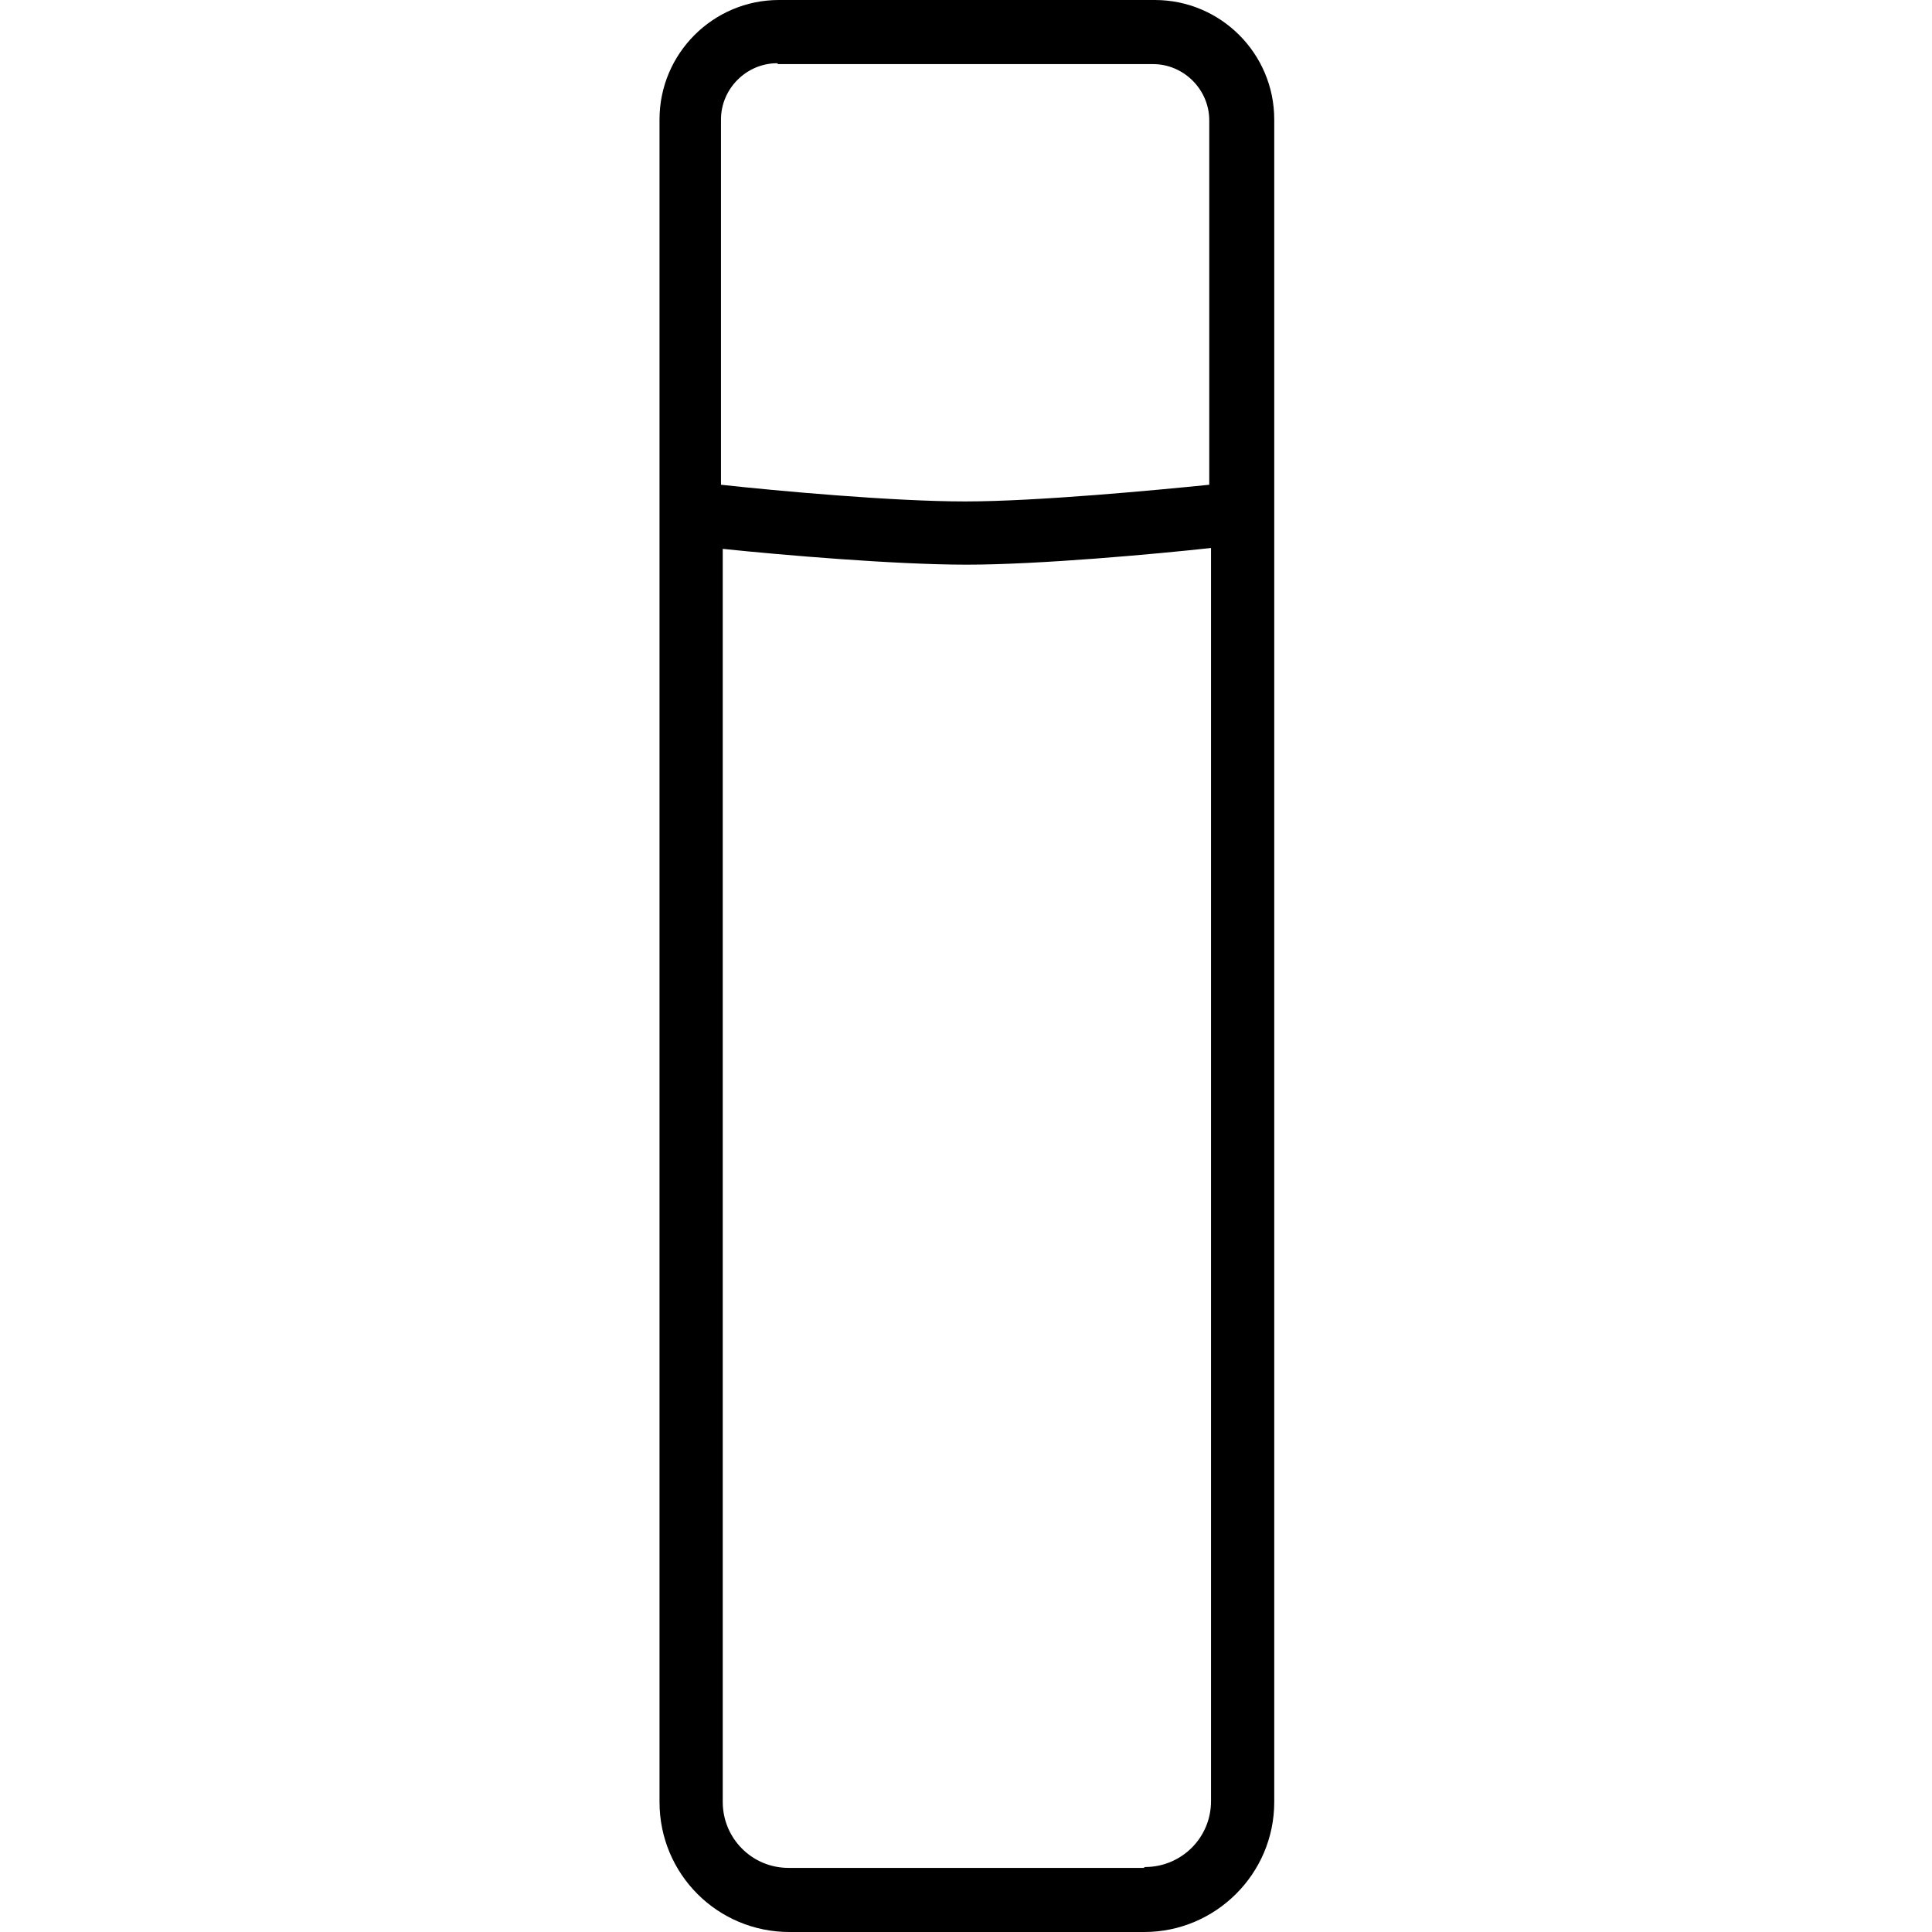 <svg viewBox="0 0 22 22" version="1.1" xmlns="http://www.w3.org/2000/svg" id="NOUVEAUX_PICTOS_2025">
  
  <path d="M13.14,0h-4.27c-.75,0-1.36.61-1.36,1.36v19.16c0,.82.66,1.48,1.48,1.48h4.04c.81,0,1.48-.66,1.48-1.48V1.36c0-.75-.61-1.36-1.36-1.36ZM8.86.73h4.27c.35,0,.64.29.64.64v4.15c-.59.06-1.96.19-2.78.19s-2.14-.12-2.78-.19V1.36c0-.35.29-.64.64-.64ZM13.02,21.27h-4.04c-.42,0-.75-.34-.75-.75V6.25c.67.07,1.96.18,2.78.18s2.14-.12,2.78-.19v14.27c0,.42-.34.75-.75.75Z"></path>
</svg>